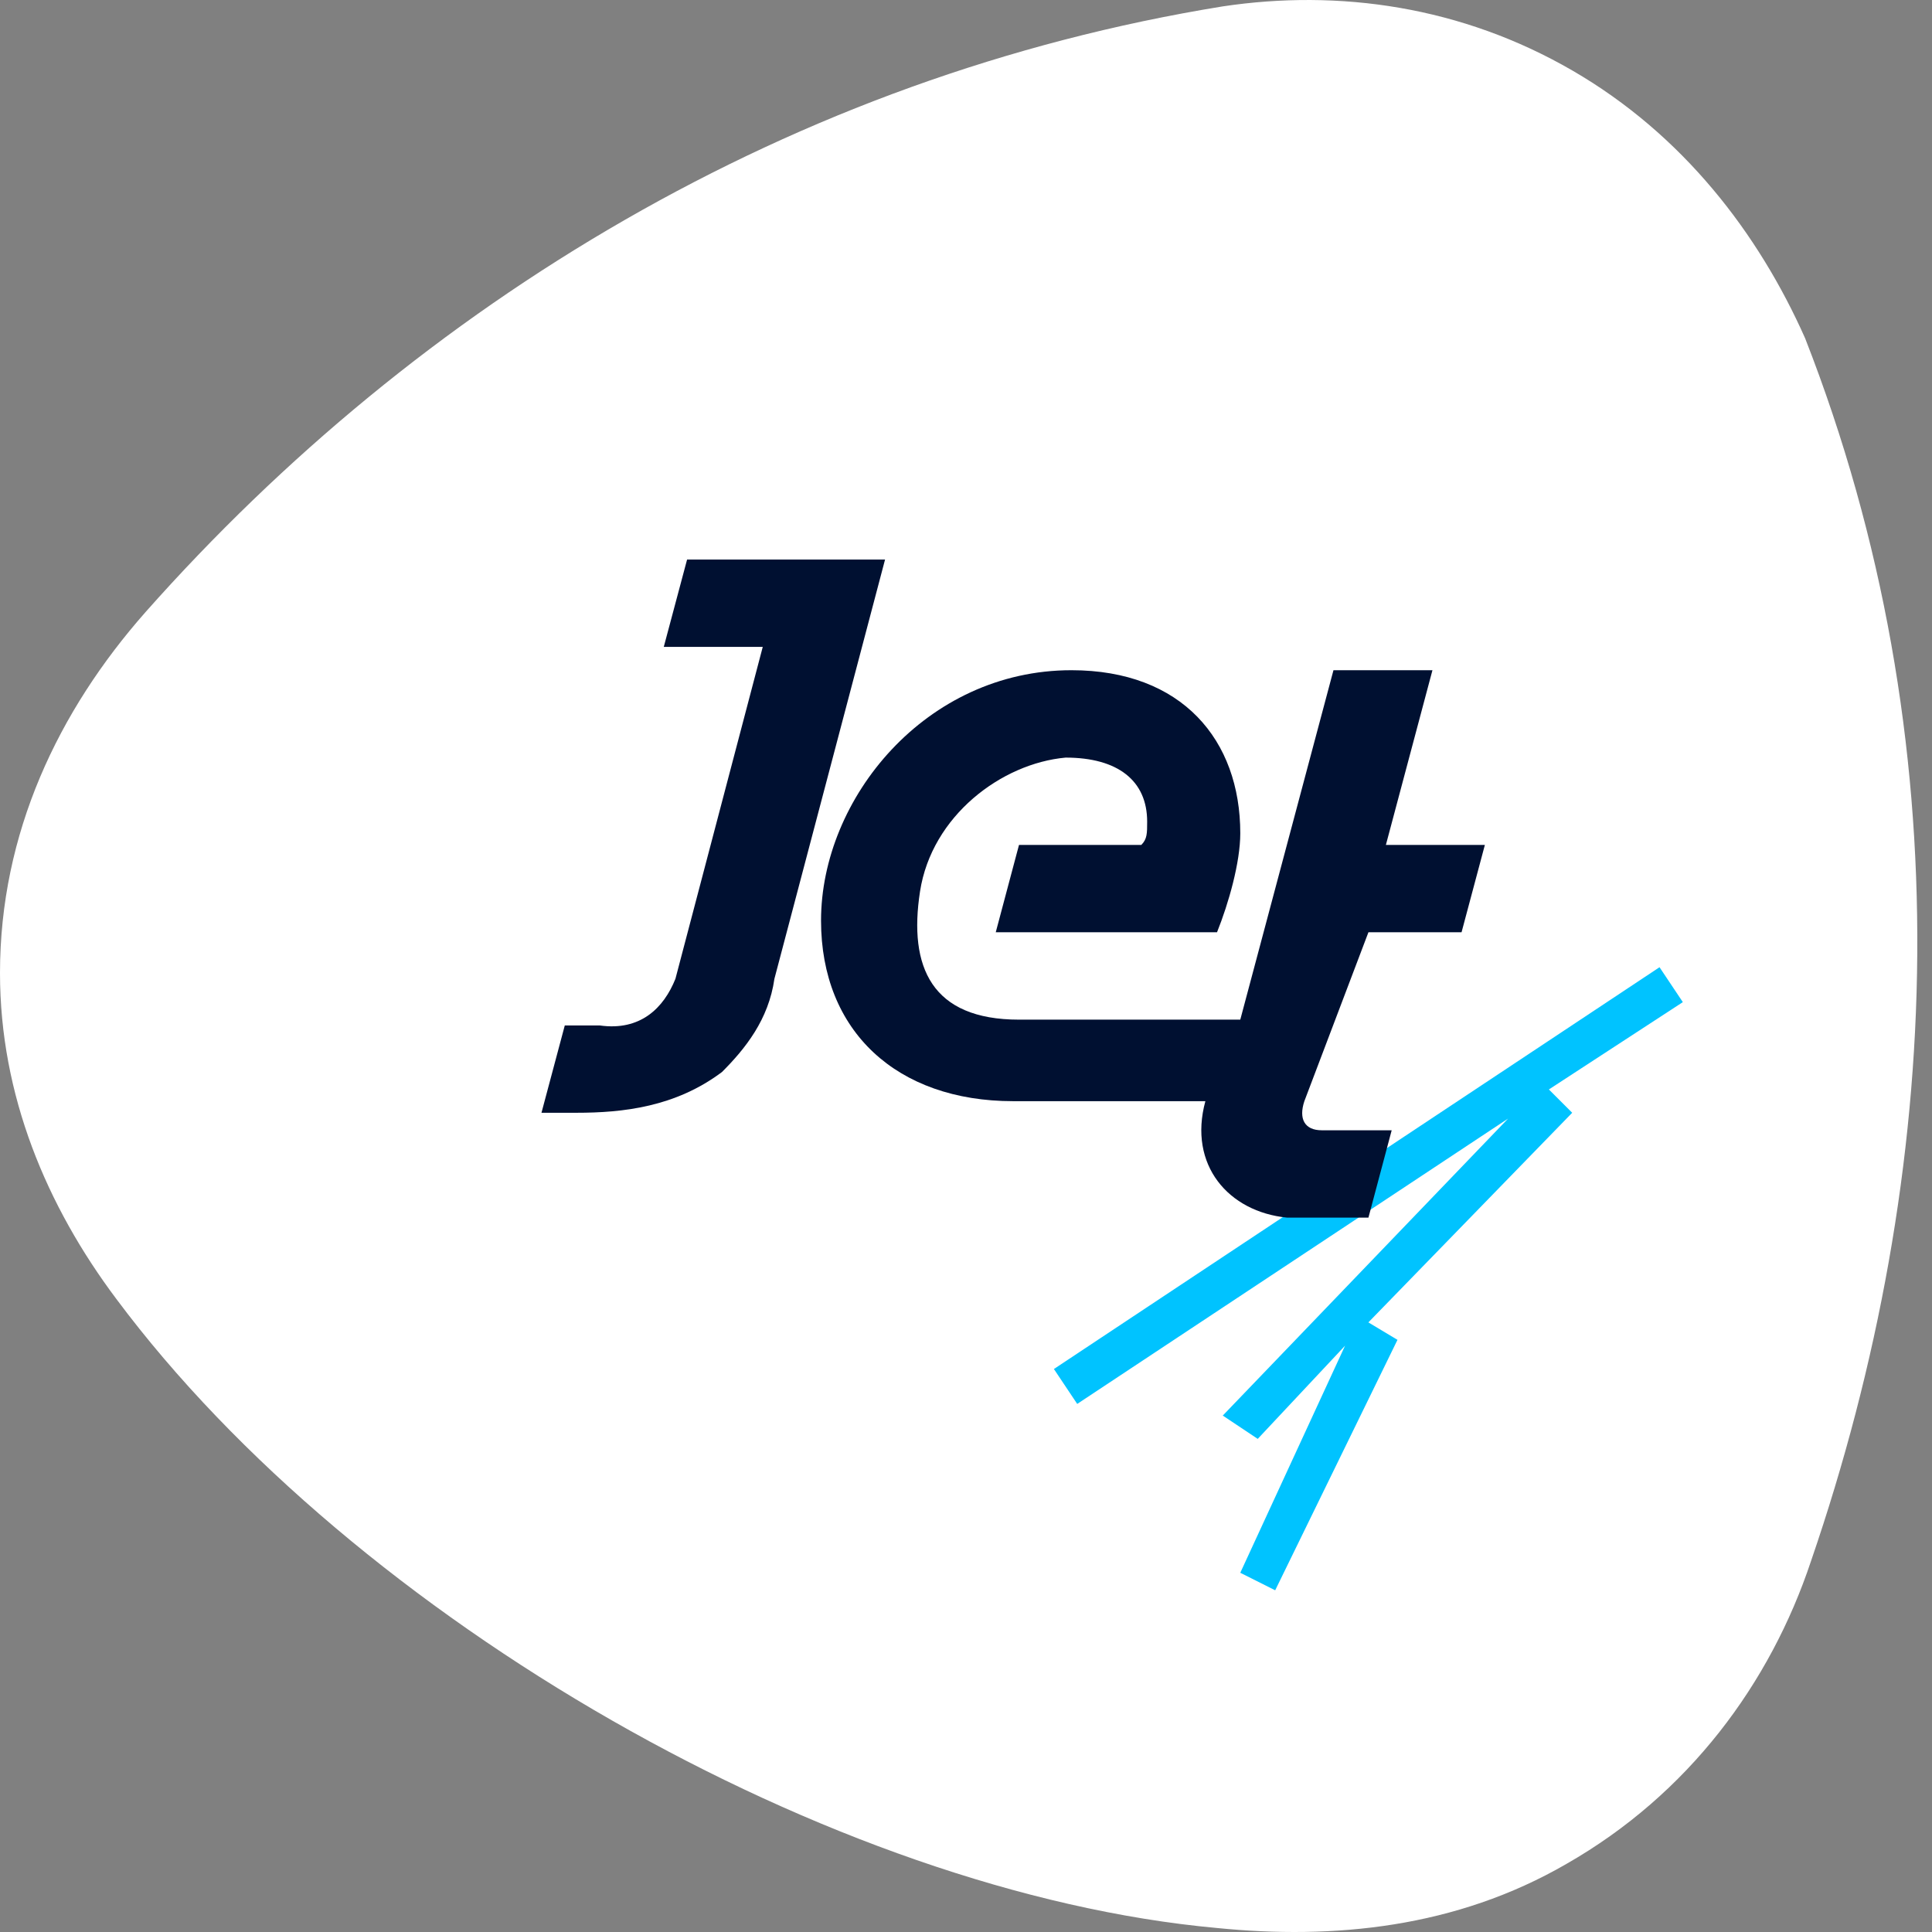 <svg width="30" height="30" viewBox="0 0 30 30" fill="none" xmlns="http://www.w3.org/2000/svg">
<rect x="0" y="0" width="30" height="30" fill="#808080" stroke="none"/>
<path d="M1.808 20.172C0.723 18.726 0 17.008 0 15.109C0 12.939 0.904 11.04 2.261 9.503C6.51 4.711 12.297 1.184 18.988 0.099C20.797 -0.172 22.696 0.099 24.414 1.094C26.132 2.088 27.307 3.625 28.03 5.253C30.472 11.492 30.201 18.183 28.121 24.241C27.488 26.14 26.222 27.858 24.323 28.943C22.605 29.938 20.706 30.119 18.898 29.938C12.93 29.395 5.516 25.146 1.808 20.172Z" fill="white"/>
<path d="M24.051 16.917L26.131 15.561L25.769 15.019L16.365 21.258L16.727 21.8L23.418 17.369L18.987 21.981L19.53 22.343L20.886 20.896L19.259 24.422L19.801 24.694L21.7 20.805L21.248 20.534L24.413 17.279L24.051 16.917Z" fill="#00C3FF"/>
<path d="M21.249 14.476H22.695L23.057 13.12H21.52L22.243 10.407H20.706L19.259 15.833H15.823C14.467 15.833 14.105 15.019 14.286 13.843C14.467 12.668 15.552 11.854 16.547 11.764C17.361 11.764 17.813 12.125 17.813 12.758C17.813 12.939 17.813 13.03 17.722 13.12H15.823L15.462 14.476H18.898C19.079 14.024 19.259 13.391 19.259 12.939C19.259 11.492 18.355 10.407 16.637 10.407C14.377 10.407 12.749 12.397 12.749 14.295C12.749 16.013 13.925 17.099 15.733 17.099H18.717C18.446 18.093 19.079 18.817 19.983 18.907H21.249L21.61 17.551H20.525C20.254 17.551 20.164 17.37 20.254 17.099L21.249 14.476Z" fill="#001031"/>
<path d="M10.669 8.689L10.307 10.045H11.844L10.488 15.199C10.307 15.651 9.945 16.013 9.312 15.923H8.77L8.408 17.279H8.951C9.674 17.279 10.488 17.189 11.211 16.646C11.573 16.284 11.935 15.832 12.025 15.199L13.743 8.689H10.669Z" fill="#001031"/>
</svg>
